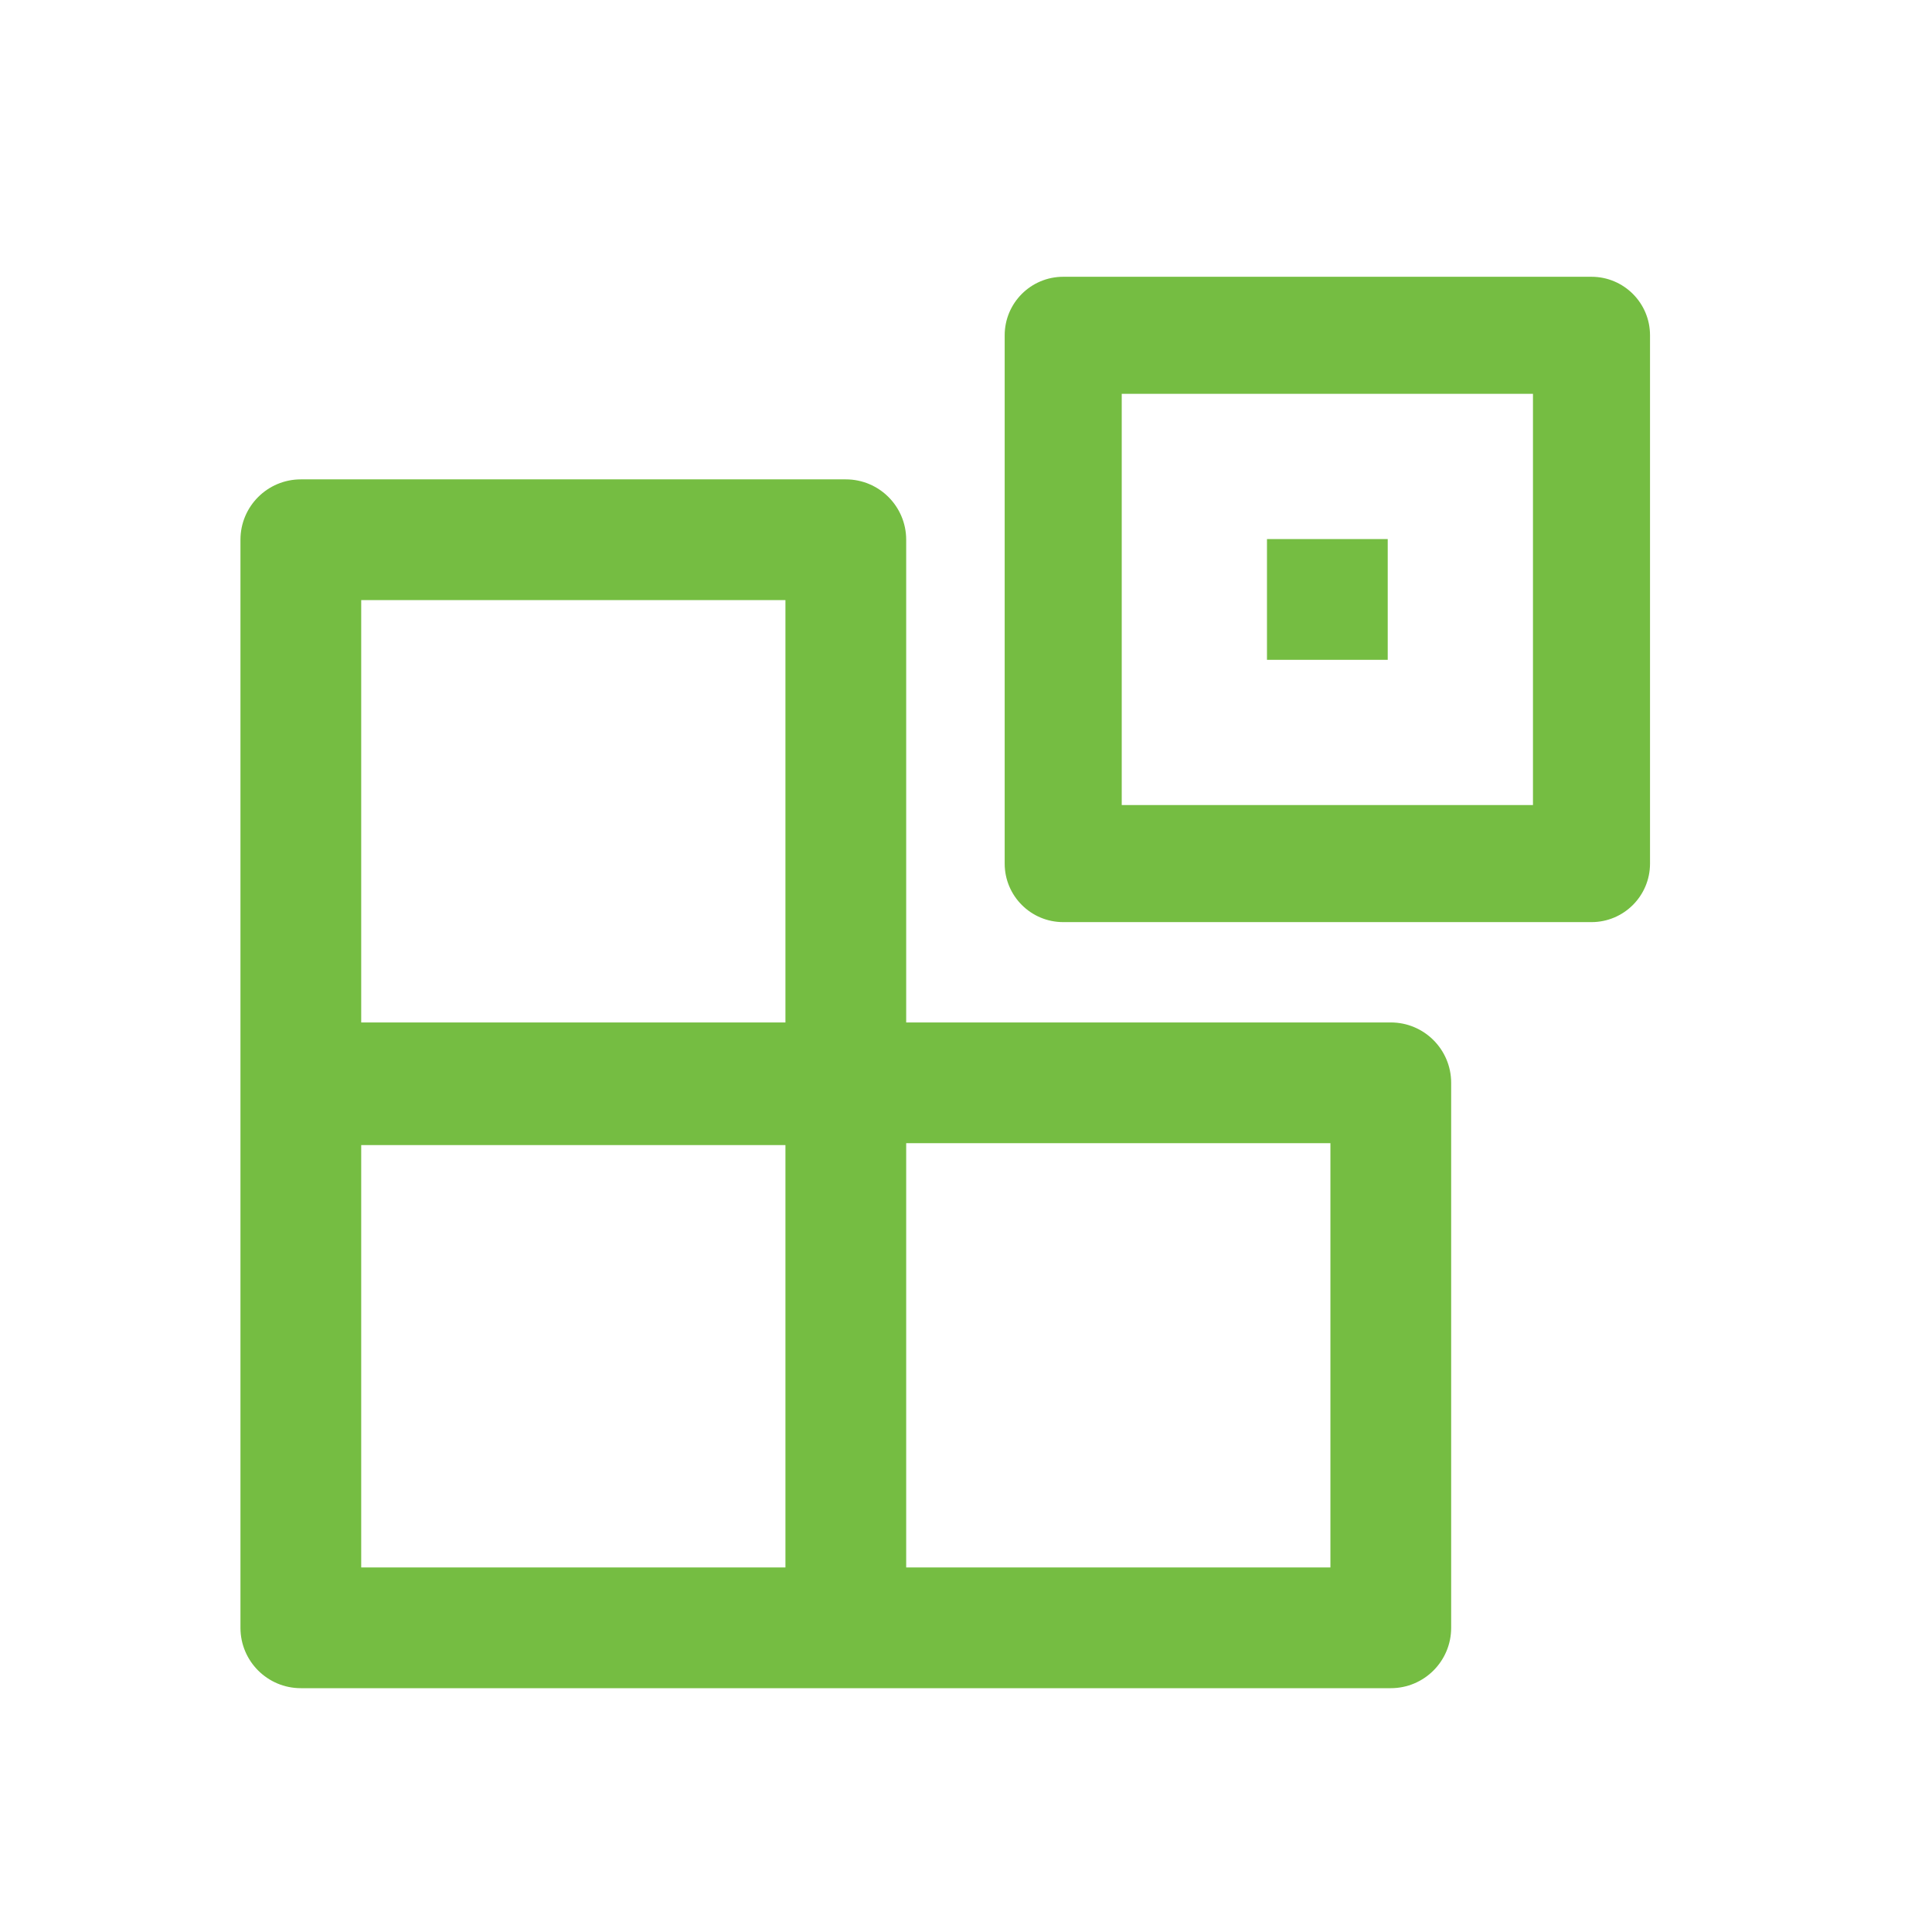 <?xml version="1.0" standalone="no"?><!DOCTYPE svg PUBLIC "-//W3C//DTD SVG 1.1//EN" "http://www.w3.org/Graphics/SVG/1.1/DTD/svg11.dtd"><svg t="1762420425450" class="icon" viewBox="0 0 1024 1024" version="1.1" xmlns="http://www.w3.org/2000/svg" p-id="44845" xmlns:xlink="http://www.w3.org/1999/xlink" width="200" height="200"><path d="M737.148 541.92h-256.85V286.073c0-17.673-14.327-32-32-32h-288.85c-17.673 0-32 14.327-32 32v576.698c0 17.673 14.327 32 32 32h577.7c17.673 0 32-14.327 32-32V573.92c0-17.673-14.327-32-32-32z m-320.85-223.847V541.92h-224.85V318.073h224.85z m-224.85 288.85h224.85v223.848h-224.85V606.923z m513.7 223.848h-224.85V605.92h224.85v224.851z" fill="#75bd42" p-id="44846"></path><path d="M843.523 146.698h-280c-17.132 0-31.02 13.888-31.02 31.02v280c0 17.132 13.888 31.02 31.02 31.02h280c17.132 0 31.02-13.888 31.02-31.02v-280c0-17.132-13.888-31.02-31.02-31.02z m-31.019 280H594.543V208.737h217.961v217.961z" fill="#75bd42" p-id="44847"></path><path d="M671.523 285.718h64v64h-64z" fill="#75bd42" p-id="44848"></path></svg>